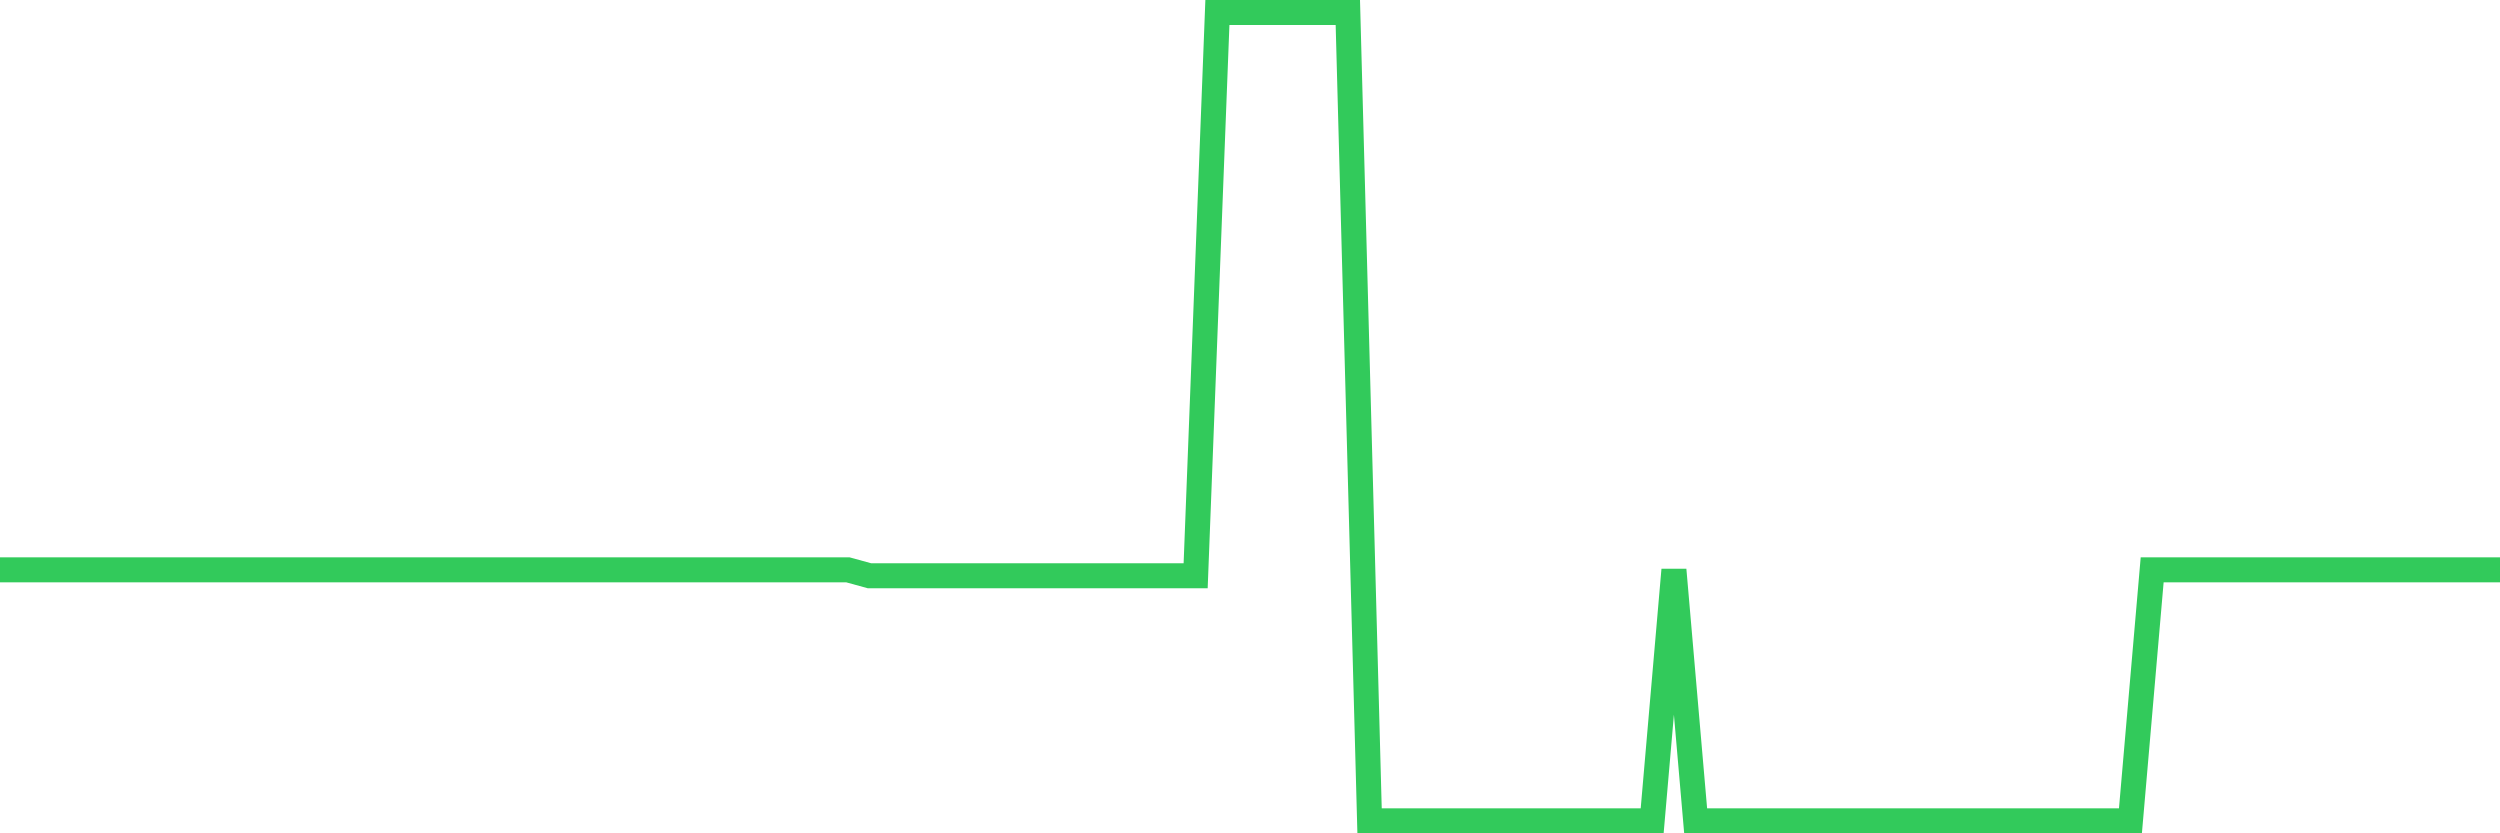 <svg
  xmlns="http://www.w3.org/2000/svg"
  xmlns:xlink="http://www.w3.org/1999/xlink"
  width="120"
  height="40"
  viewBox="0 0 120 40"
  preserveAspectRatio="none"
>
  <polyline
    points="0,27.351 1.043,27.351 2.087,27.351 3.13,27.351 4.174,27.351 5.217,27.351 6.261,27.351 7.304,27.351 8.348,27.351 9.391,27.351 10.435,27.351 11.478,27.351 12.522,27.351 13.565,27.351 14.609,27.351 15.652,27.351 16.696,27.351 17.739,27.351 18.783,27.351 19.826,27.351 20.87,27.351 21.913,27.351 22.957,27.351 24,27.351 25.043,27.351 26.087,27.351 27.13,27.351 28.174,27.351 29.217,27.351 30.261,27.351 31.304,27.351 32.348,27.351 33.391,27.351 34.435,27.351 35.478,27.351 36.522,27.351 37.565,27.351 38.609,27.351 39.652,27.351 40.696,27.351 41.739,27.638 42.783,27.638 43.826,27.638 44.87,27.638 45.913,27.638 46.957,27.638 48,27.638 49.043,27.638 50.087,27.638 51.13,27.638 52.174,27.638 53.217,27.638 54.261,27.638 55.304,27.638 56.348,27.638 57.391,27.638 58.435,0.6 59.478,0.6 60.522,0.6 61.565,0.6 62.609,0.6 63.652,0.6 64.696,0.6 65.739,39.4 66.783,39.4 67.826,39.4 68.87,39.4 69.913,39.4 70.957,39.4 72,39.4 73.043,39.4 74.087,39.4 75.13,39.4 76.174,39.4 77.217,39.4 78.261,39.4 79.304,39.4 80.348,27.351 81.391,39.4 82.435,39.4 83.478,39.4 84.522,39.4 85.565,39.4 86.609,39.4 87.652,39.4 88.696,39.4 89.739,39.4 90.783,39.4 91.826,39.4 92.87,39.4 93.913,39.4 94.957,39.4 96,39.4 97.043,39.4 98.087,39.4 99.13,39.4 100.174,39.4 101.217,39.4 102.261,39.4 103.304,27.351 104.348,27.351 105.391,27.351 106.435,27.351 107.478,27.351 108.522,27.351 109.565,27.351 110.609,27.351 111.652,27.351 112.696,27.351 113.739,27.351 114.783,27.351 115.826,27.351 116.87,27.351 117.913,27.351 118.957,27.351 120,27.351"
    fill="none"
    stroke="#32ca5b"
    stroke-width="1.2"
  >
  </polyline>
</svg>